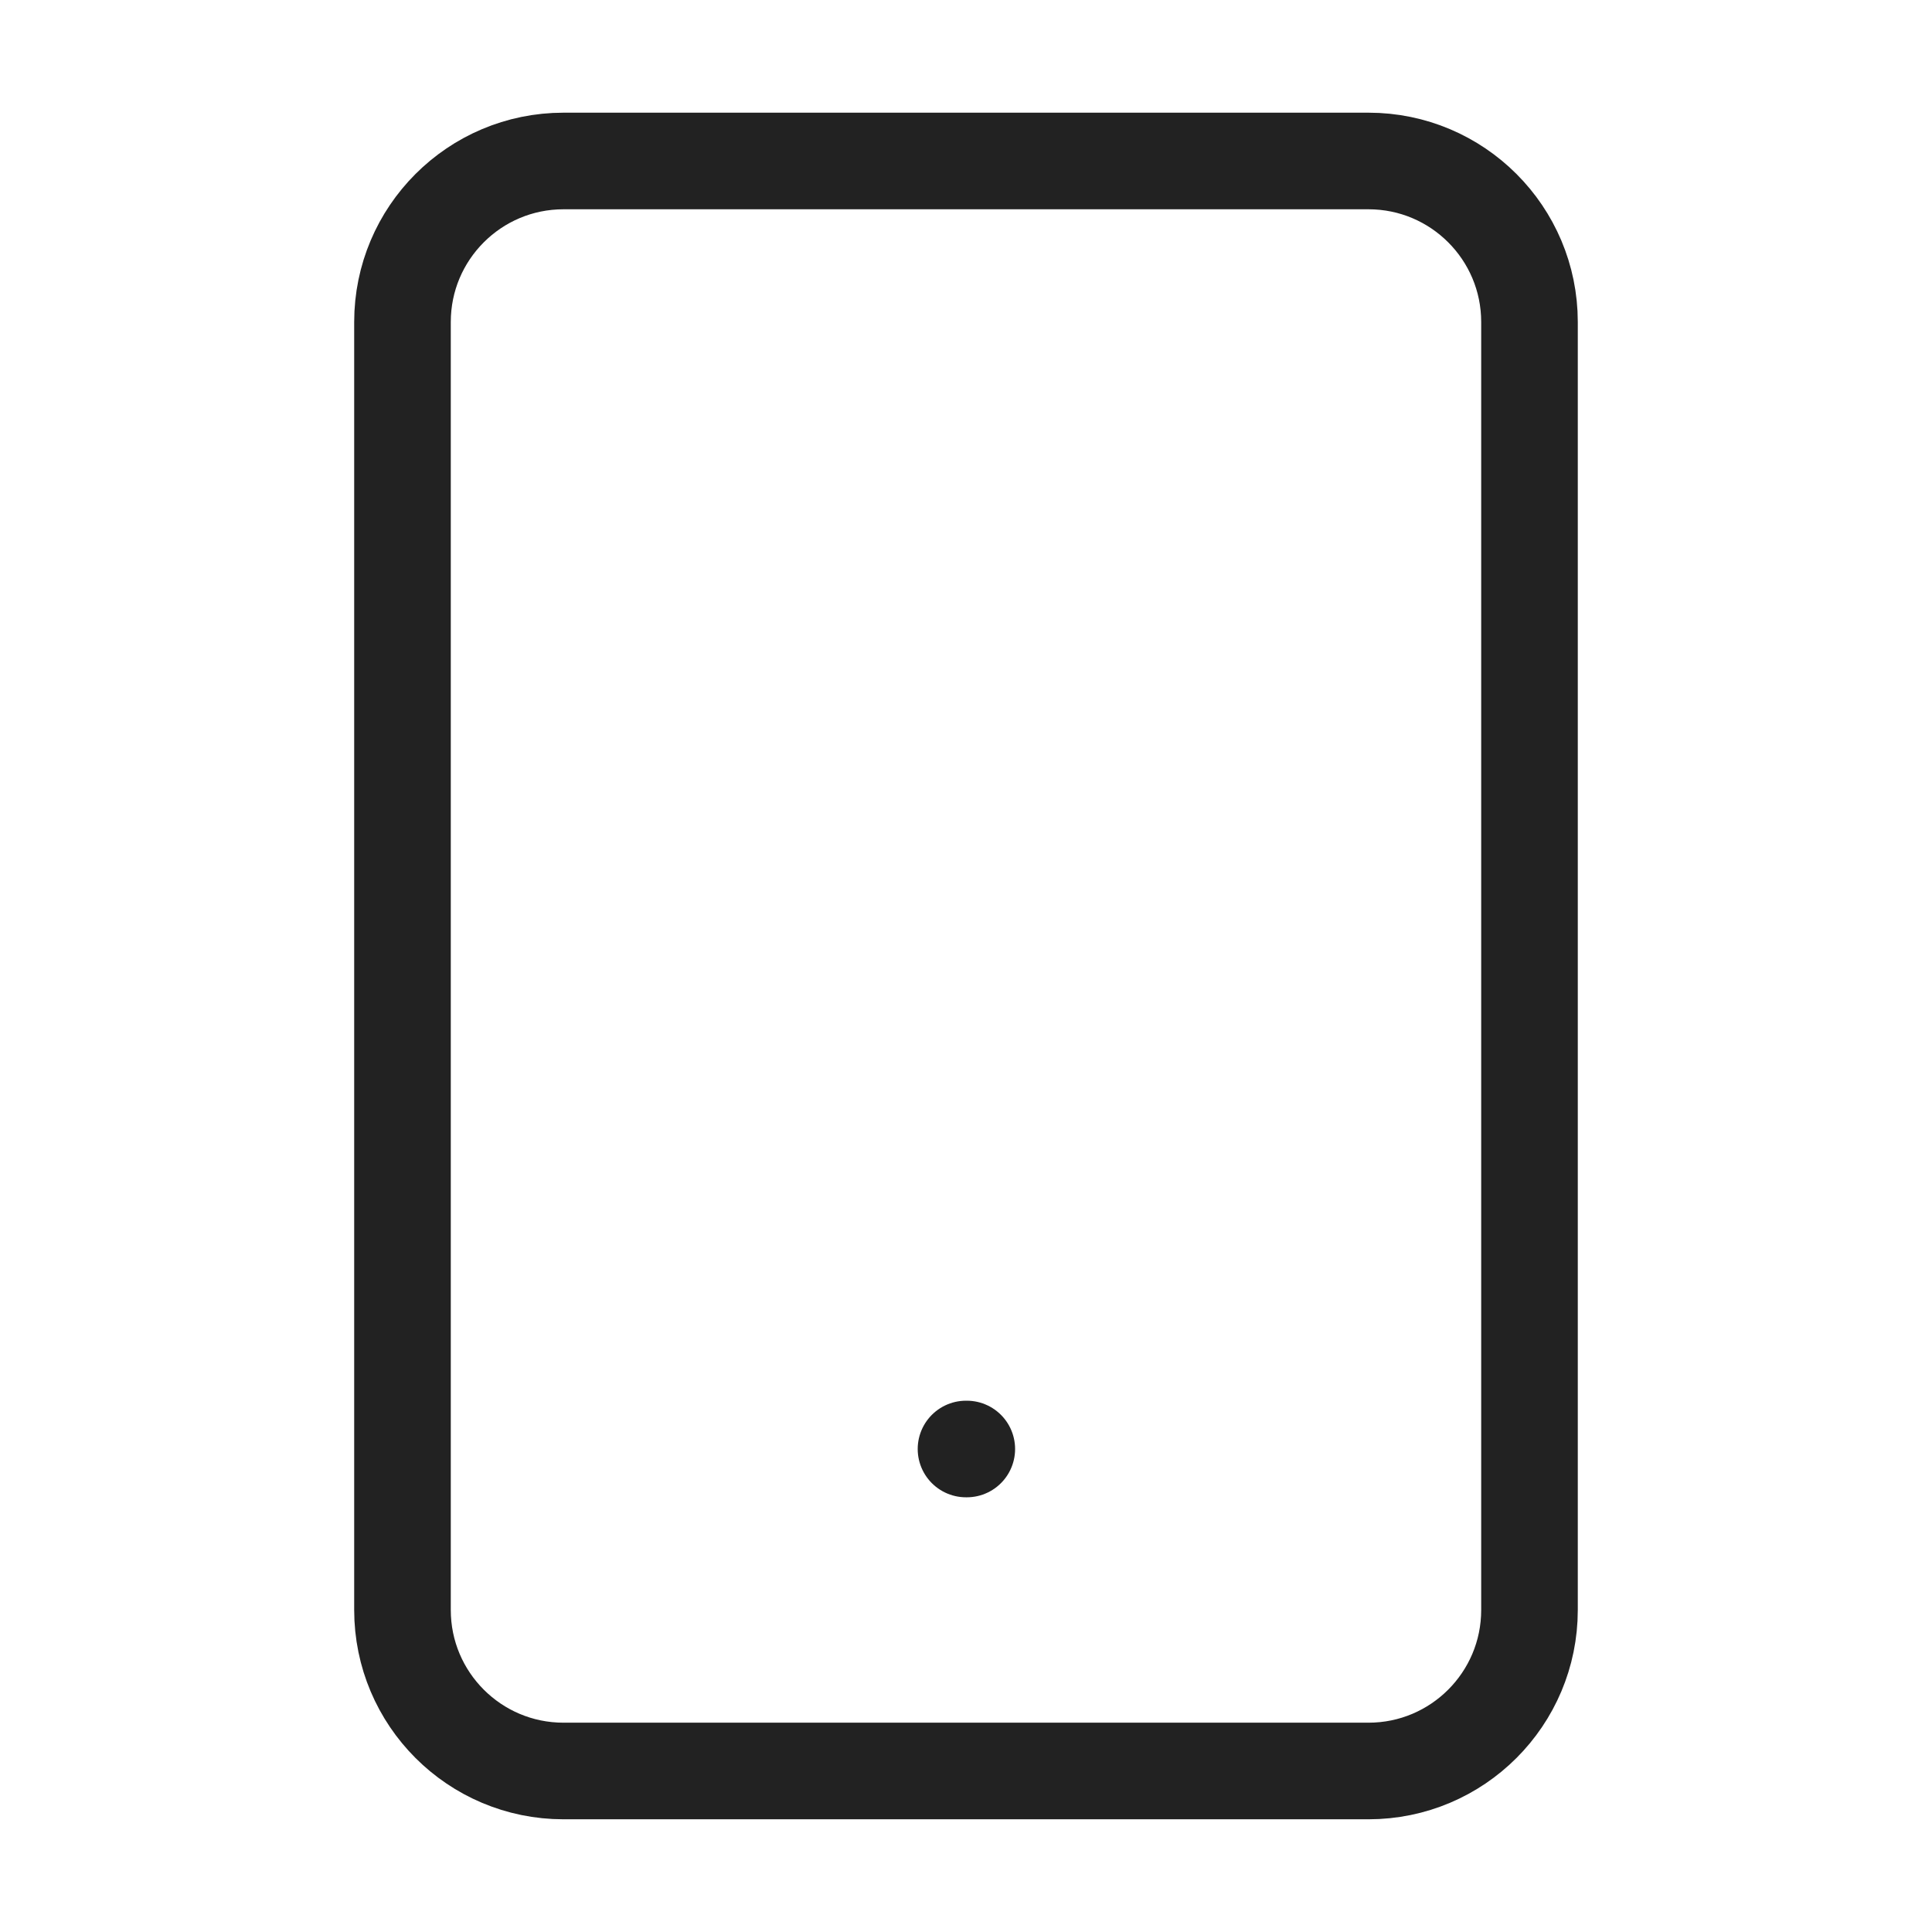 <svg width="80" height="80" viewBox="0 0 80 80" fill="none" xmlns="http://www.w3.org/2000/svg">
<path d="M56.666 6.666H23.333C19.651 6.666 16.666 9.651 16.666 13.333V66.666C16.666 70.348 19.651 73.333 23.333 73.333H56.666C60.348 73.333 63.333 70.348 63.333 66.666V13.333C63.333 9.651 60.348 6.666 56.666 6.666Z" stroke="#222222" stroke-width="4" stroke-linecap="round" stroke-linejoin="round"/>
<path d="M40 60H40.033" stroke="#222222" stroke-width="4" stroke-linecap="round" stroke-linejoin="round"/>
</svg>
